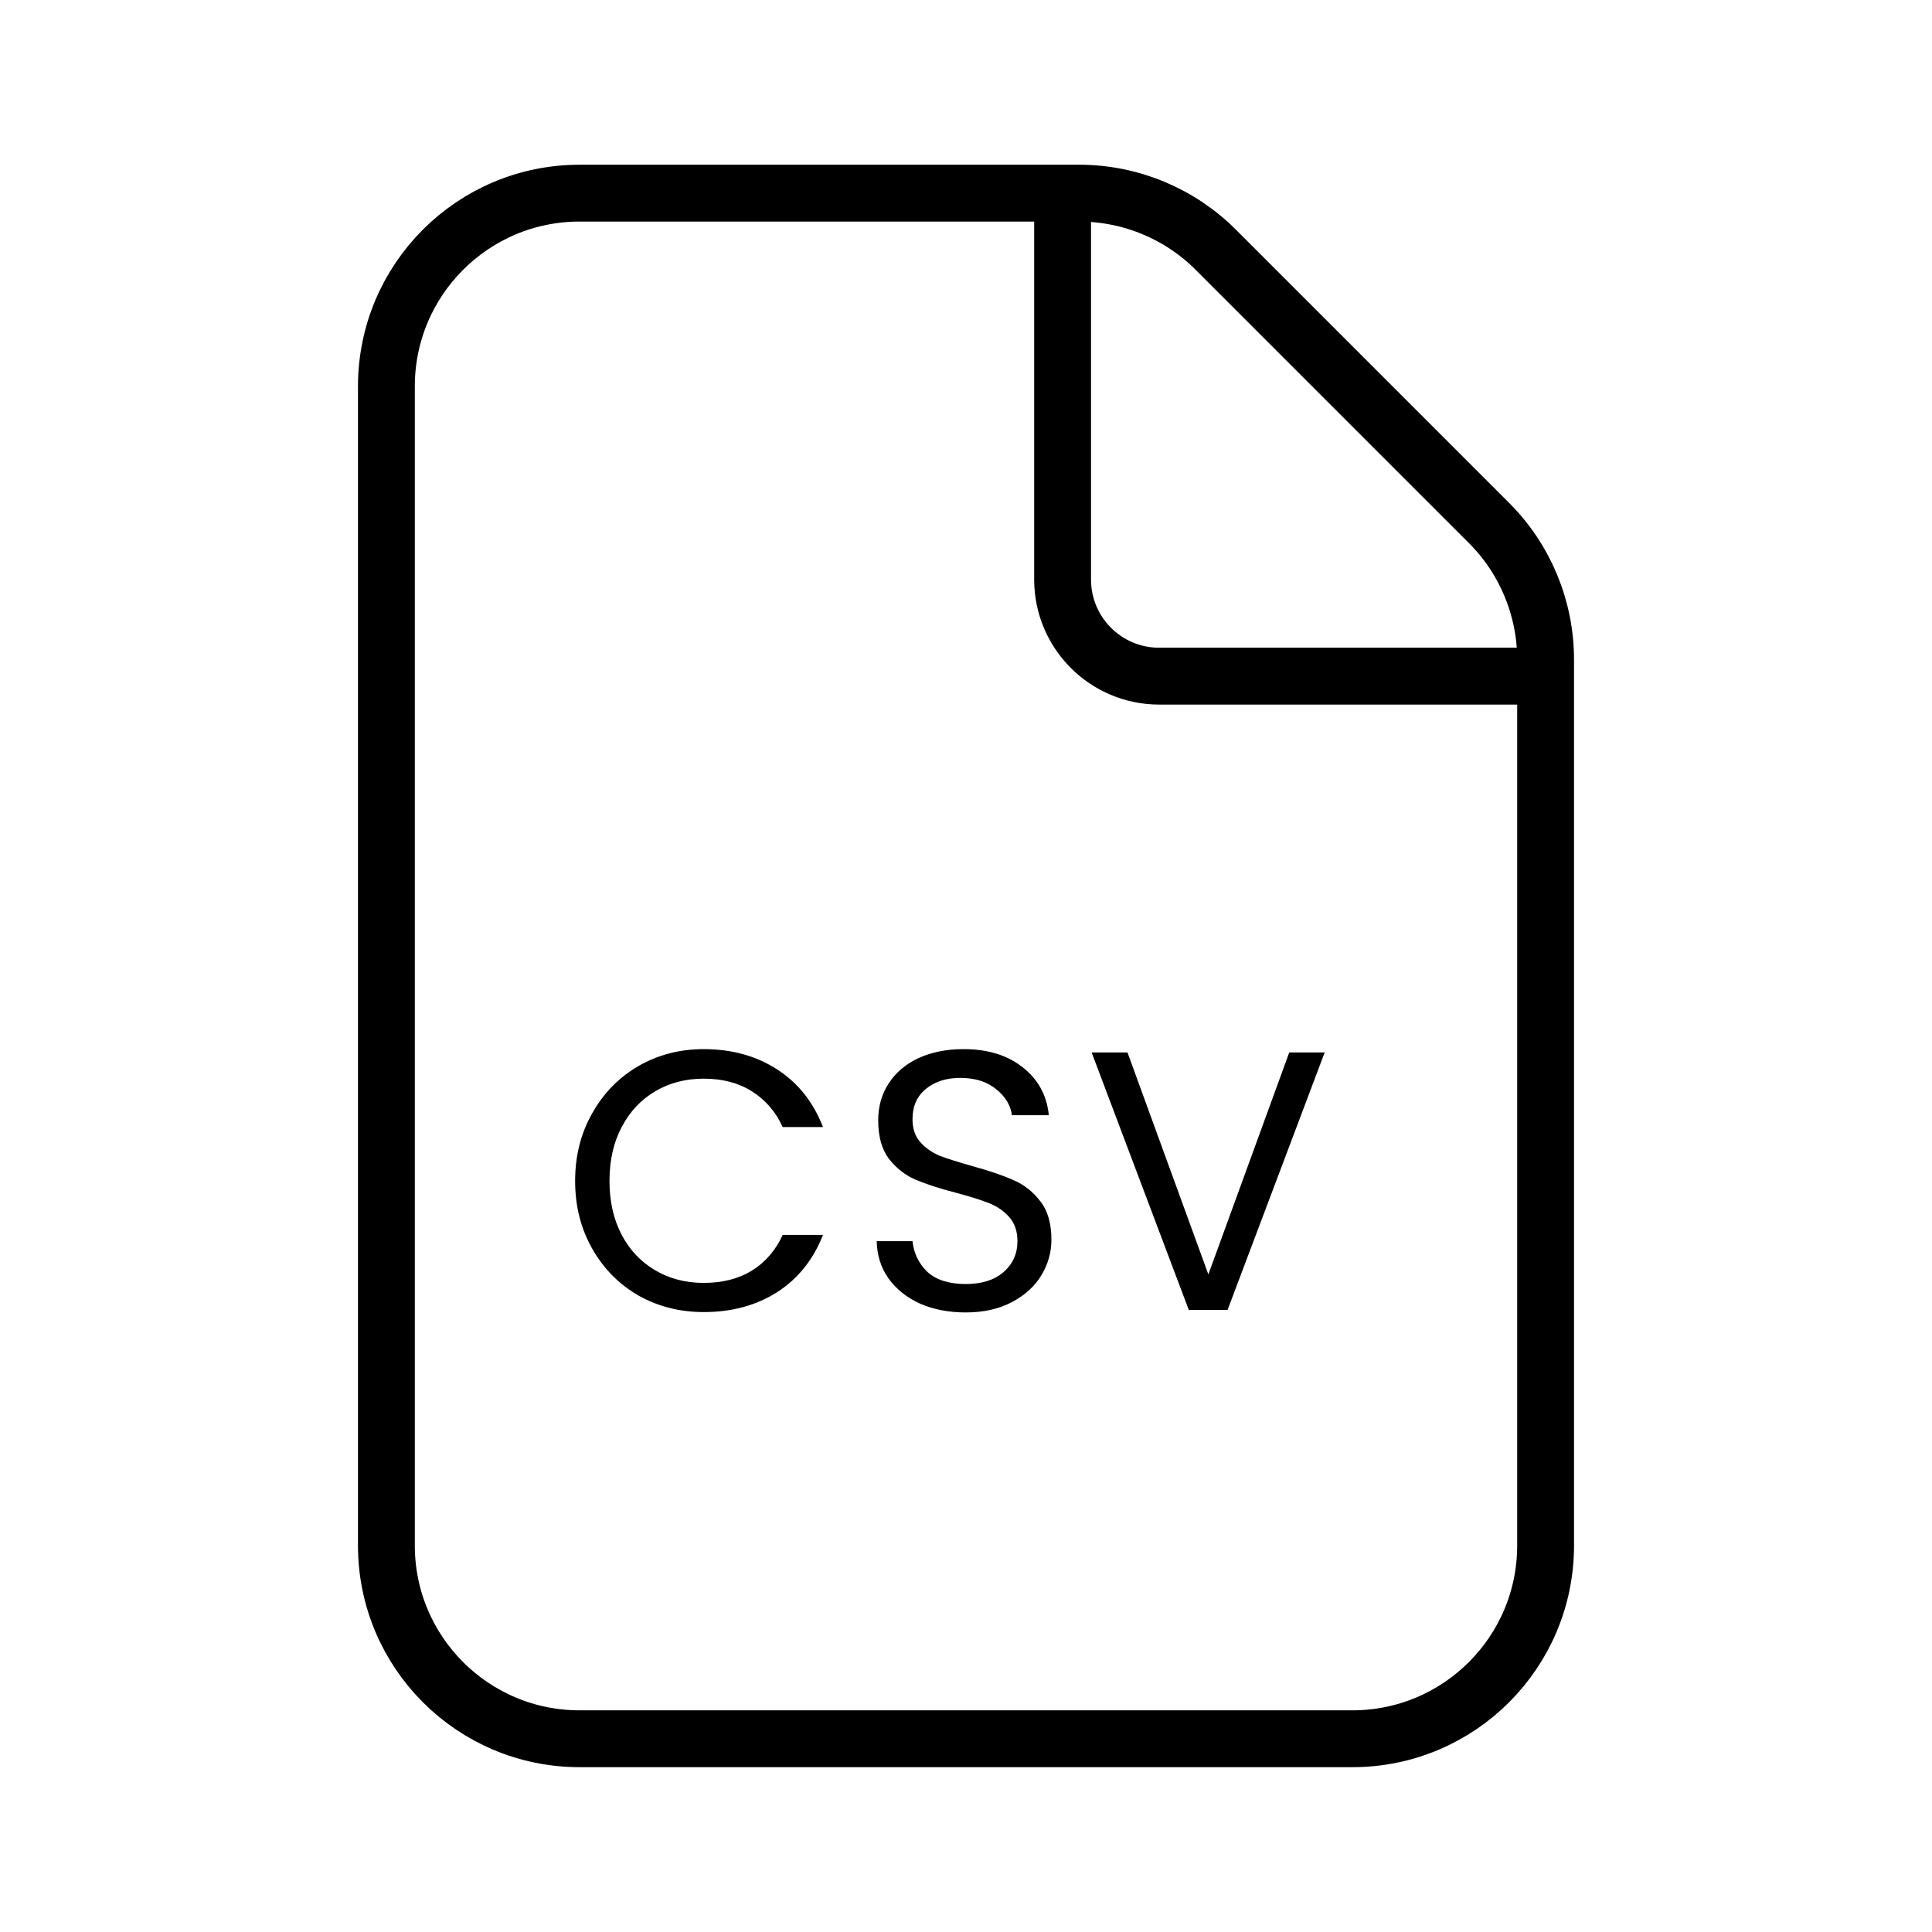<svg width="38" height="38" viewBox="0 0 38 38" fill="none" xmlns="http://www.w3.org/2000/svg">
<path d="M20.9 3.799V11.399C20.9 12.448 21.75 13.299 22.8 13.299H30.4M21.226 3.799H11.4C9.301 3.799 7.6 5.5 7.6 7.599V30.399C7.6 32.498 9.301 34.199 11.4 34.199H26.6C28.698 34.199 30.4 32.498 30.4 30.399V12.973C30.4 11.965 29.999 10.998 29.287 10.286L23.913 4.912C23.2 4.199 22.233 3.799 21.226 3.799Z" stroke="black" stroke-width="1.118"/>
<path d="M11.312 23.228C11.312 22.734 11.424 22.291 11.647 21.899C11.869 21.502 12.172 21.192 12.555 20.969C12.942 20.746 13.371 20.635 13.841 20.635C14.393 20.635 14.874 20.768 15.286 21.034C15.698 21.301 15.998 21.678 16.187 22.168H15.395C15.255 21.863 15.051 21.628 14.785 21.463C14.523 21.298 14.209 21.216 13.841 21.216C13.487 21.216 13.17 21.298 12.889 21.463C12.608 21.628 12.388 21.863 12.228 22.168C12.068 22.468 11.988 22.822 11.988 23.228C11.988 23.63 12.068 23.984 12.228 24.289C12.388 24.589 12.608 24.822 12.889 24.986C13.17 25.151 13.487 25.233 13.841 25.233C14.209 25.233 14.523 25.153 14.785 24.994C15.051 24.829 15.255 24.594 15.395 24.289H16.187C15.998 24.773 15.698 25.149 15.286 25.415C14.874 25.677 14.393 25.807 13.841 25.807C13.371 25.807 12.942 25.698 12.555 25.48C12.172 25.258 11.869 24.95 11.647 24.558C11.424 24.165 11.312 23.722 11.312 23.228ZM18.994 25.814C18.66 25.814 18.36 25.756 18.094 25.64C17.832 25.519 17.626 25.354 17.476 25.146C17.326 24.933 17.249 24.689 17.244 24.412H17.948C17.973 24.65 18.07 24.851 18.239 25.015C18.413 25.175 18.665 25.255 18.994 25.255C19.309 25.255 19.556 25.178 19.735 25.023C19.92 24.863 20.012 24.659 20.012 24.412C20.012 24.219 19.958 24.061 19.852 23.94C19.745 23.819 19.612 23.727 19.452 23.664C19.292 23.601 19.077 23.533 18.806 23.461C18.471 23.374 18.203 23.286 17.999 23.199C17.801 23.112 17.629 22.976 17.483 22.792C17.343 22.604 17.273 22.352 17.273 22.037C17.273 21.761 17.343 21.516 17.483 21.303C17.624 21.09 17.82 20.925 18.072 20.809C18.329 20.693 18.622 20.635 18.951 20.635C19.426 20.635 19.813 20.753 20.113 20.991C20.418 21.228 20.59 21.543 20.629 21.935H19.903C19.878 21.741 19.777 21.572 19.598 21.427C19.418 21.276 19.181 21.201 18.886 21.201C18.61 21.201 18.384 21.274 18.21 21.419C18.036 21.56 17.948 21.758 17.948 22.015C17.948 22.199 17.999 22.349 18.101 22.465C18.207 22.582 18.336 22.671 18.486 22.734C18.641 22.792 18.857 22.86 19.133 22.938C19.467 23.03 19.735 23.122 19.939 23.214C20.142 23.301 20.317 23.439 20.462 23.628C20.607 23.812 20.68 24.064 20.68 24.383C20.68 24.63 20.615 24.863 20.484 25.081C20.353 25.299 20.159 25.476 19.903 25.611C19.646 25.747 19.343 25.814 18.994 25.814ZM26.055 20.7L24.145 25.764H23.382L21.471 20.7H22.176L23.767 25.066L25.358 20.7H26.055Z" fill="black"/>
</svg>
